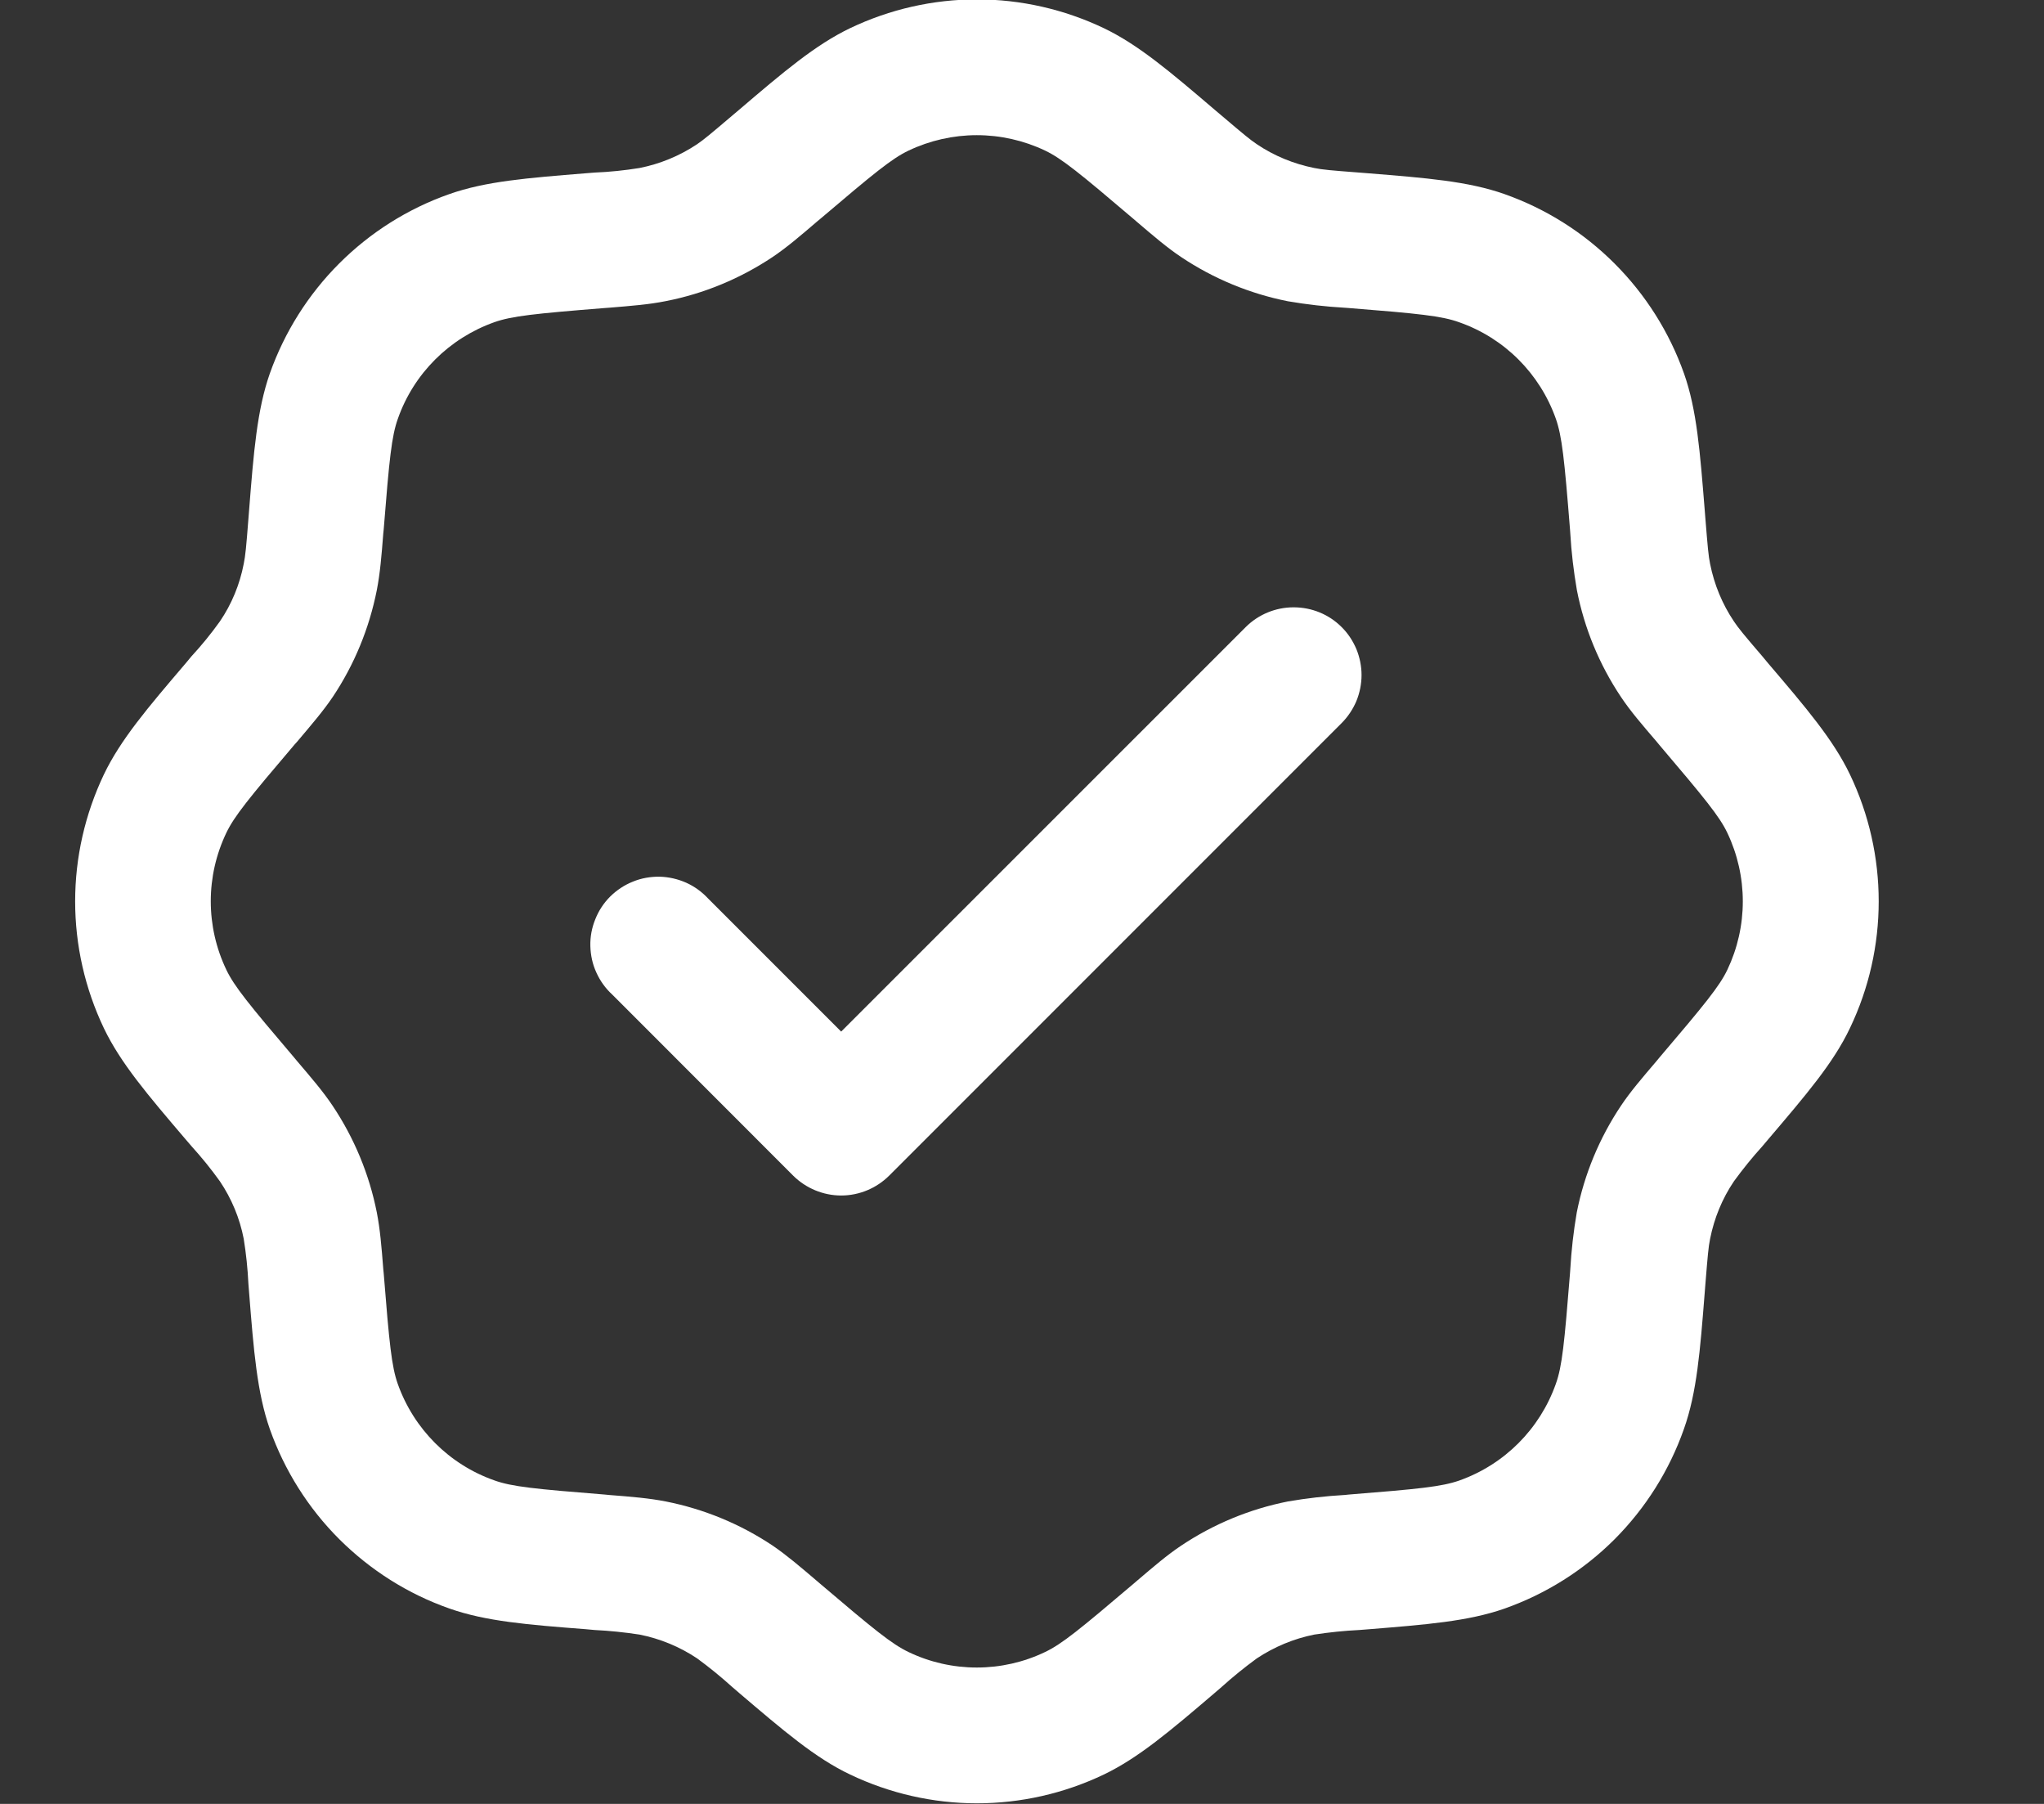 <svg xmlns="http://www.w3.org/2000/svg" fill="none" viewBox="0 0 17 15" height="15" width="17">
<rect x="0" y="0" width="17" height="15" fill="#333333" stroke="none"/>
<g clip-path="url(#clip0_3_6001)">
<path fill="white" d="M7.071 0.234C7.4 0.077 7.76 -0.005 8.125 -0.005C8.49 -0.005 8.85 0.077 9.18 0.234C9.47 0.373 9.735 0.599 10.103 0.913L10.161 0.962C10.34 1.114 10.396 1.161 10.453 1.199C10.598 1.297 10.761 1.363 10.931 1.397C10.998 1.411 11.071 1.417 11.305 1.435L11.381 1.441C11.862 1.48 12.21 1.507 12.513 1.614C12.858 1.736 13.17 1.933 13.428 2.191C13.687 2.45 13.884 2.762 14.006 3.106C14.113 3.409 14.139 3.757 14.178 4.239L14.184 4.315C14.203 4.549 14.209 4.622 14.223 4.689C14.257 4.86 14.324 5.023 14.421 5.167C14.459 5.224 14.505 5.28 14.658 5.458L14.707 5.517C15.021 5.885 15.247 6.15 15.386 6.44C15.705 7.107 15.705 7.883 15.386 8.549C15.248 8.84 15.021 9.104 14.707 9.473L14.658 9.531C14.574 9.624 14.495 9.721 14.421 9.823C14.323 9.968 14.257 10.13 14.223 10.301C14.209 10.368 14.203 10.441 14.184 10.675L14.178 10.751C14.14 11.232 14.113 11.58 14.005 11.883C13.884 12.227 13.687 12.54 13.429 12.799C13.171 13.057 12.858 13.254 12.513 13.376C12.21 13.482 11.862 13.509 11.381 13.548L11.305 13.554C11.18 13.56 11.055 13.573 10.931 13.592C10.76 13.626 10.598 13.694 10.453 13.79C10.352 13.864 10.254 13.943 10.161 14.027L10.103 14.077C9.735 14.391 9.47 14.617 9.18 14.756C8.851 14.913 8.491 14.995 8.125 14.995C7.76 14.995 7.4 14.913 7.071 14.756C6.78 14.618 6.516 14.391 6.147 14.077C6.128 14.06 6.108 14.044 6.089 14.027C5.996 13.943 5.899 13.864 5.798 13.79C5.653 13.693 5.49 13.626 5.319 13.592C5.195 13.573 5.07 13.56 4.945 13.554L4.869 13.547C4.388 13.51 4.04 13.482 3.737 13.375C3.392 13.254 3.08 13.056 2.821 12.798C2.563 12.54 2.366 12.227 2.244 11.883C2.138 11.58 2.11 11.232 2.072 10.751L2.066 10.675C2.06 10.55 2.047 10.425 2.027 10.301C1.994 10.13 1.926 9.967 1.829 9.823C1.756 9.721 1.677 9.624 1.592 9.53L1.543 9.473C1.229 9.105 1.003 8.84 0.864 8.55C0.707 8.221 0.625 7.86 0.625 7.495C0.625 7.13 0.707 6.77 0.864 6.44C1.003 6.15 1.229 5.885 1.543 5.517L1.592 5.458C1.677 5.366 1.756 5.269 1.829 5.167C1.927 5.023 1.994 4.86 2.027 4.689C2.041 4.621 2.048 4.549 2.066 4.315L2.072 4.239C2.11 3.757 2.138 3.409 2.244 3.106C2.366 2.762 2.563 2.449 2.821 2.191C3.079 1.933 3.392 1.735 3.737 1.614C4.04 1.507 4.388 1.48 4.869 1.441L4.945 1.435C5.07 1.43 5.195 1.417 5.319 1.397C5.49 1.363 5.653 1.296 5.798 1.199C5.854 1.161 5.91 1.114 6.089 0.962L6.147 0.913C6.515 0.599 6.781 0.373 7.071 0.234ZM8.692 1.252C8.515 1.168 8.321 1.124 8.124 1.124C7.928 1.124 7.734 1.168 7.557 1.252C7.418 1.318 7.272 1.438 6.821 1.821L6.798 1.84C6.651 1.966 6.543 2.058 6.426 2.137C6.156 2.317 5.855 2.442 5.537 2.504C5.398 2.532 5.257 2.543 5.063 2.559L5.034 2.561C4.444 2.608 4.257 2.628 4.112 2.679C3.737 2.812 3.441 3.106 3.309 3.482C3.257 3.628 3.238 3.814 3.191 4.405L3.188 4.433C3.173 4.627 3.161 4.768 3.134 4.907C3.071 5.225 2.947 5.527 2.767 5.796C2.687 5.914 2.595 6.021 2.469 6.17L2.45 6.191C2.067 6.641 1.948 6.788 1.882 6.926C1.797 7.104 1.753 7.298 1.753 7.494C1.753 7.691 1.797 7.885 1.882 8.063C1.948 8.201 2.067 8.348 2.45 8.798L2.469 8.821C2.595 8.969 2.687 9.076 2.766 9.194C2.946 9.463 3.071 9.764 3.134 10.082C3.161 10.221 3.173 10.362 3.188 10.556L3.191 10.585C3.238 11.175 3.257 11.362 3.308 11.507C3.441 11.882 3.736 12.178 4.112 12.31C4.257 12.362 4.444 12.381 5.034 12.428L5.063 12.431C5.257 12.446 5.398 12.458 5.537 12.485C5.855 12.548 6.156 12.672 6.426 12.852C6.543 12.932 6.651 13.024 6.799 13.15L6.821 13.169C7.271 13.552 7.418 13.671 7.556 13.737C7.733 13.822 7.927 13.866 8.124 13.866C8.321 13.866 8.515 13.822 8.692 13.737C8.831 13.671 8.977 13.552 9.428 13.169L9.45 13.15C9.598 13.024 9.705 12.932 9.823 12.853C10.092 12.673 10.394 12.548 10.712 12.485C10.869 12.458 11.027 12.44 11.186 12.431L11.214 12.428C11.805 12.381 11.991 12.362 12.137 12.311C12.512 12.178 12.807 11.883 12.94 11.507C12.992 11.362 13.011 11.174 13.058 10.585L13.06 10.556C13.069 10.397 13.087 10.239 13.114 10.082C13.177 9.764 13.302 9.463 13.482 9.194C13.561 9.076 13.653 8.969 13.78 8.82L13.798 8.798C14.181 8.348 14.301 8.201 14.367 8.063C14.451 7.886 14.495 7.692 14.495 7.495C14.495 7.299 14.451 7.104 14.367 6.927C14.301 6.788 14.181 6.642 13.798 6.191L13.78 6.169C13.653 6.021 13.561 5.914 13.482 5.796C13.302 5.527 13.177 5.225 13.115 4.907C13.088 4.75 13.069 4.592 13.06 4.433L13.058 4.405C13.011 3.814 12.991 3.628 12.94 3.482C12.807 3.107 12.513 2.812 12.137 2.68C11.991 2.627 11.804 2.608 11.214 2.561L11.186 2.559C11.027 2.55 10.868 2.532 10.711 2.505C10.394 2.442 10.092 2.317 9.823 2.137C9.705 2.058 9.598 1.966 9.45 1.84L9.428 1.821C8.978 1.438 8.83 1.318 8.692 1.252ZM11.158 5.214C11.211 5.266 11.252 5.329 11.281 5.397C11.309 5.466 11.324 5.539 11.324 5.613C11.324 5.688 11.309 5.761 11.281 5.83C11.252 5.898 11.211 5.96 11.158 6.013L7.395 9.776C7.289 9.881 7.146 9.941 6.996 9.941C6.847 9.941 6.703 9.881 6.597 9.776L5.092 8.27C5.036 8.219 4.991 8.156 4.96 8.087C4.928 8.018 4.912 7.943 4.91 7.866C4.908 7.79 4.922 7.715 4.951 7.644C4.979 7.573 5.021 7.509 5.075 7.455C5.129 7.402 5.193 7.359 5.264 7.331C5.334 7.302 5.41 7.289 5.486 7.29C5.562 7.292 5.637 7.309 5.707 7.34C5.776 7.371 5.838 7.416 5.89 7.472L6.996 8.578L10.36 5.215C10.466 5.109 10.61 5.05 10.759 5.05C10.909 5.05 11.052 5.108 11.158 5.214Z" clip-rule="evenodd" fill-rule="evenodd"></path>
</g>
<defs>
<clipPath id="clip0_3_6001">
<rect fill="white" height="15" width="16.25"></rect>
</clipPath>
</defs>
</svg>
